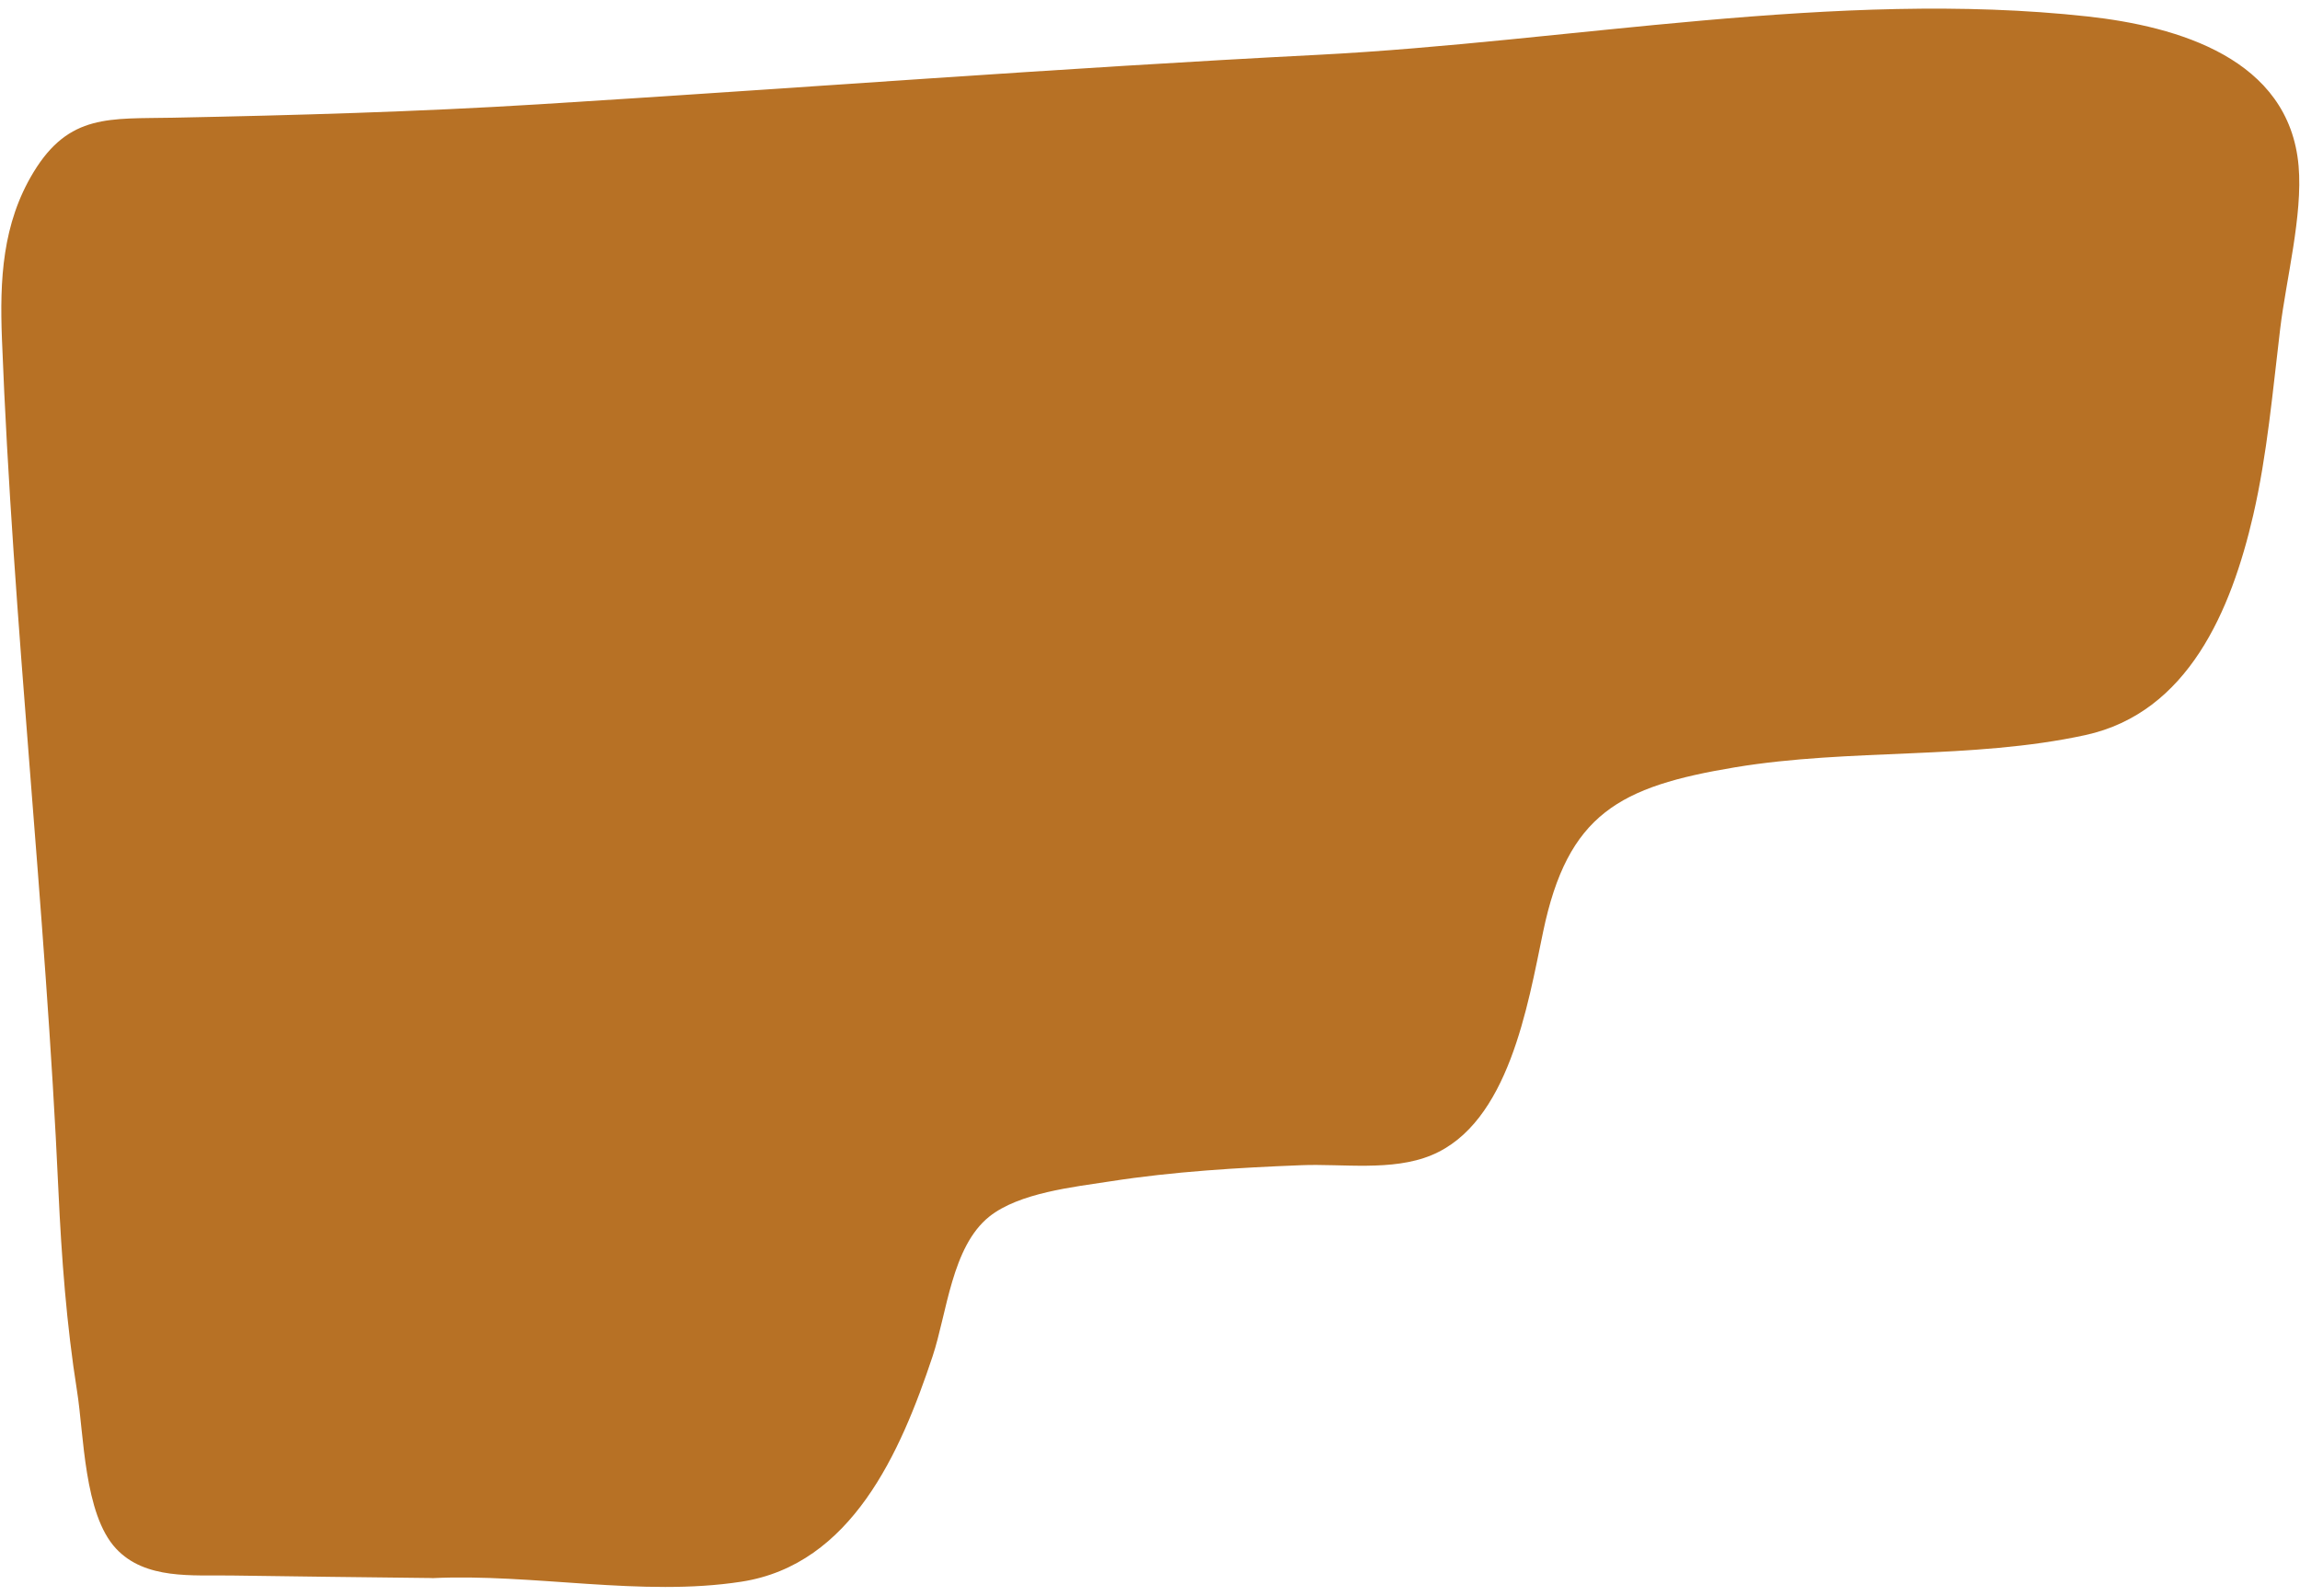 <svg xmlns="http://www.w3.org/2000/svg" width="134" height="93" viewBox="0 0 134 93" fill="none"><path id="Vector" d="M25.168 91.956C31.056 91.671 37.39 93.062 43.195 92.162C49.614 91.172 52.472 84.619 54.33 79.04C55.176 76.499 55.447 72.648 57.633 70.892C59.375 69.498 62.558 69.164 64.705 68.832C68.343 68.265 72.137 68.038 75.818 67.894C78.198 67.797 81.1 68.264 83.394 67.313C87.897 65.453 89.006 58.582 89.902 54.301C91.338 47.413 94.356 45.83 101.082 44.71C107.795 43.596 114.875 44.271 121.494 42.832C127.485 41.526 129.995 35.553 131.275 30.016C132.092 26.468 132.41 22.772 132.845 19.162C133.187 16.298 134.167 12.54 133.918 9.669C133.371 3.411 126.891 1.539 121.619 0.958C107.038 -0.643 91.453 2.438 76.85 3.191C61.684 3.965 46.547 5.141 31.385 6.078C24.285 6.517 17.187 6.716 10.076 6.859C6.403 6.932 4.028 6.613 1.954 10.033C0.128 13.041 -0.018 16.316 0.113 19.75C0.753 36.298 2.652 52.806 3.403 69.362C3.583 73.269 3.875 77.184 4.487 81.046C4.893 83.582 4.883 88.219 6.757 90.23C8.459 92.062 11.224 91.766 13.477 91.802C17.372 91.865 21.274 91.9 25.168 91.949L25.168 91.956Z" fill="#B77125"></path></svg>